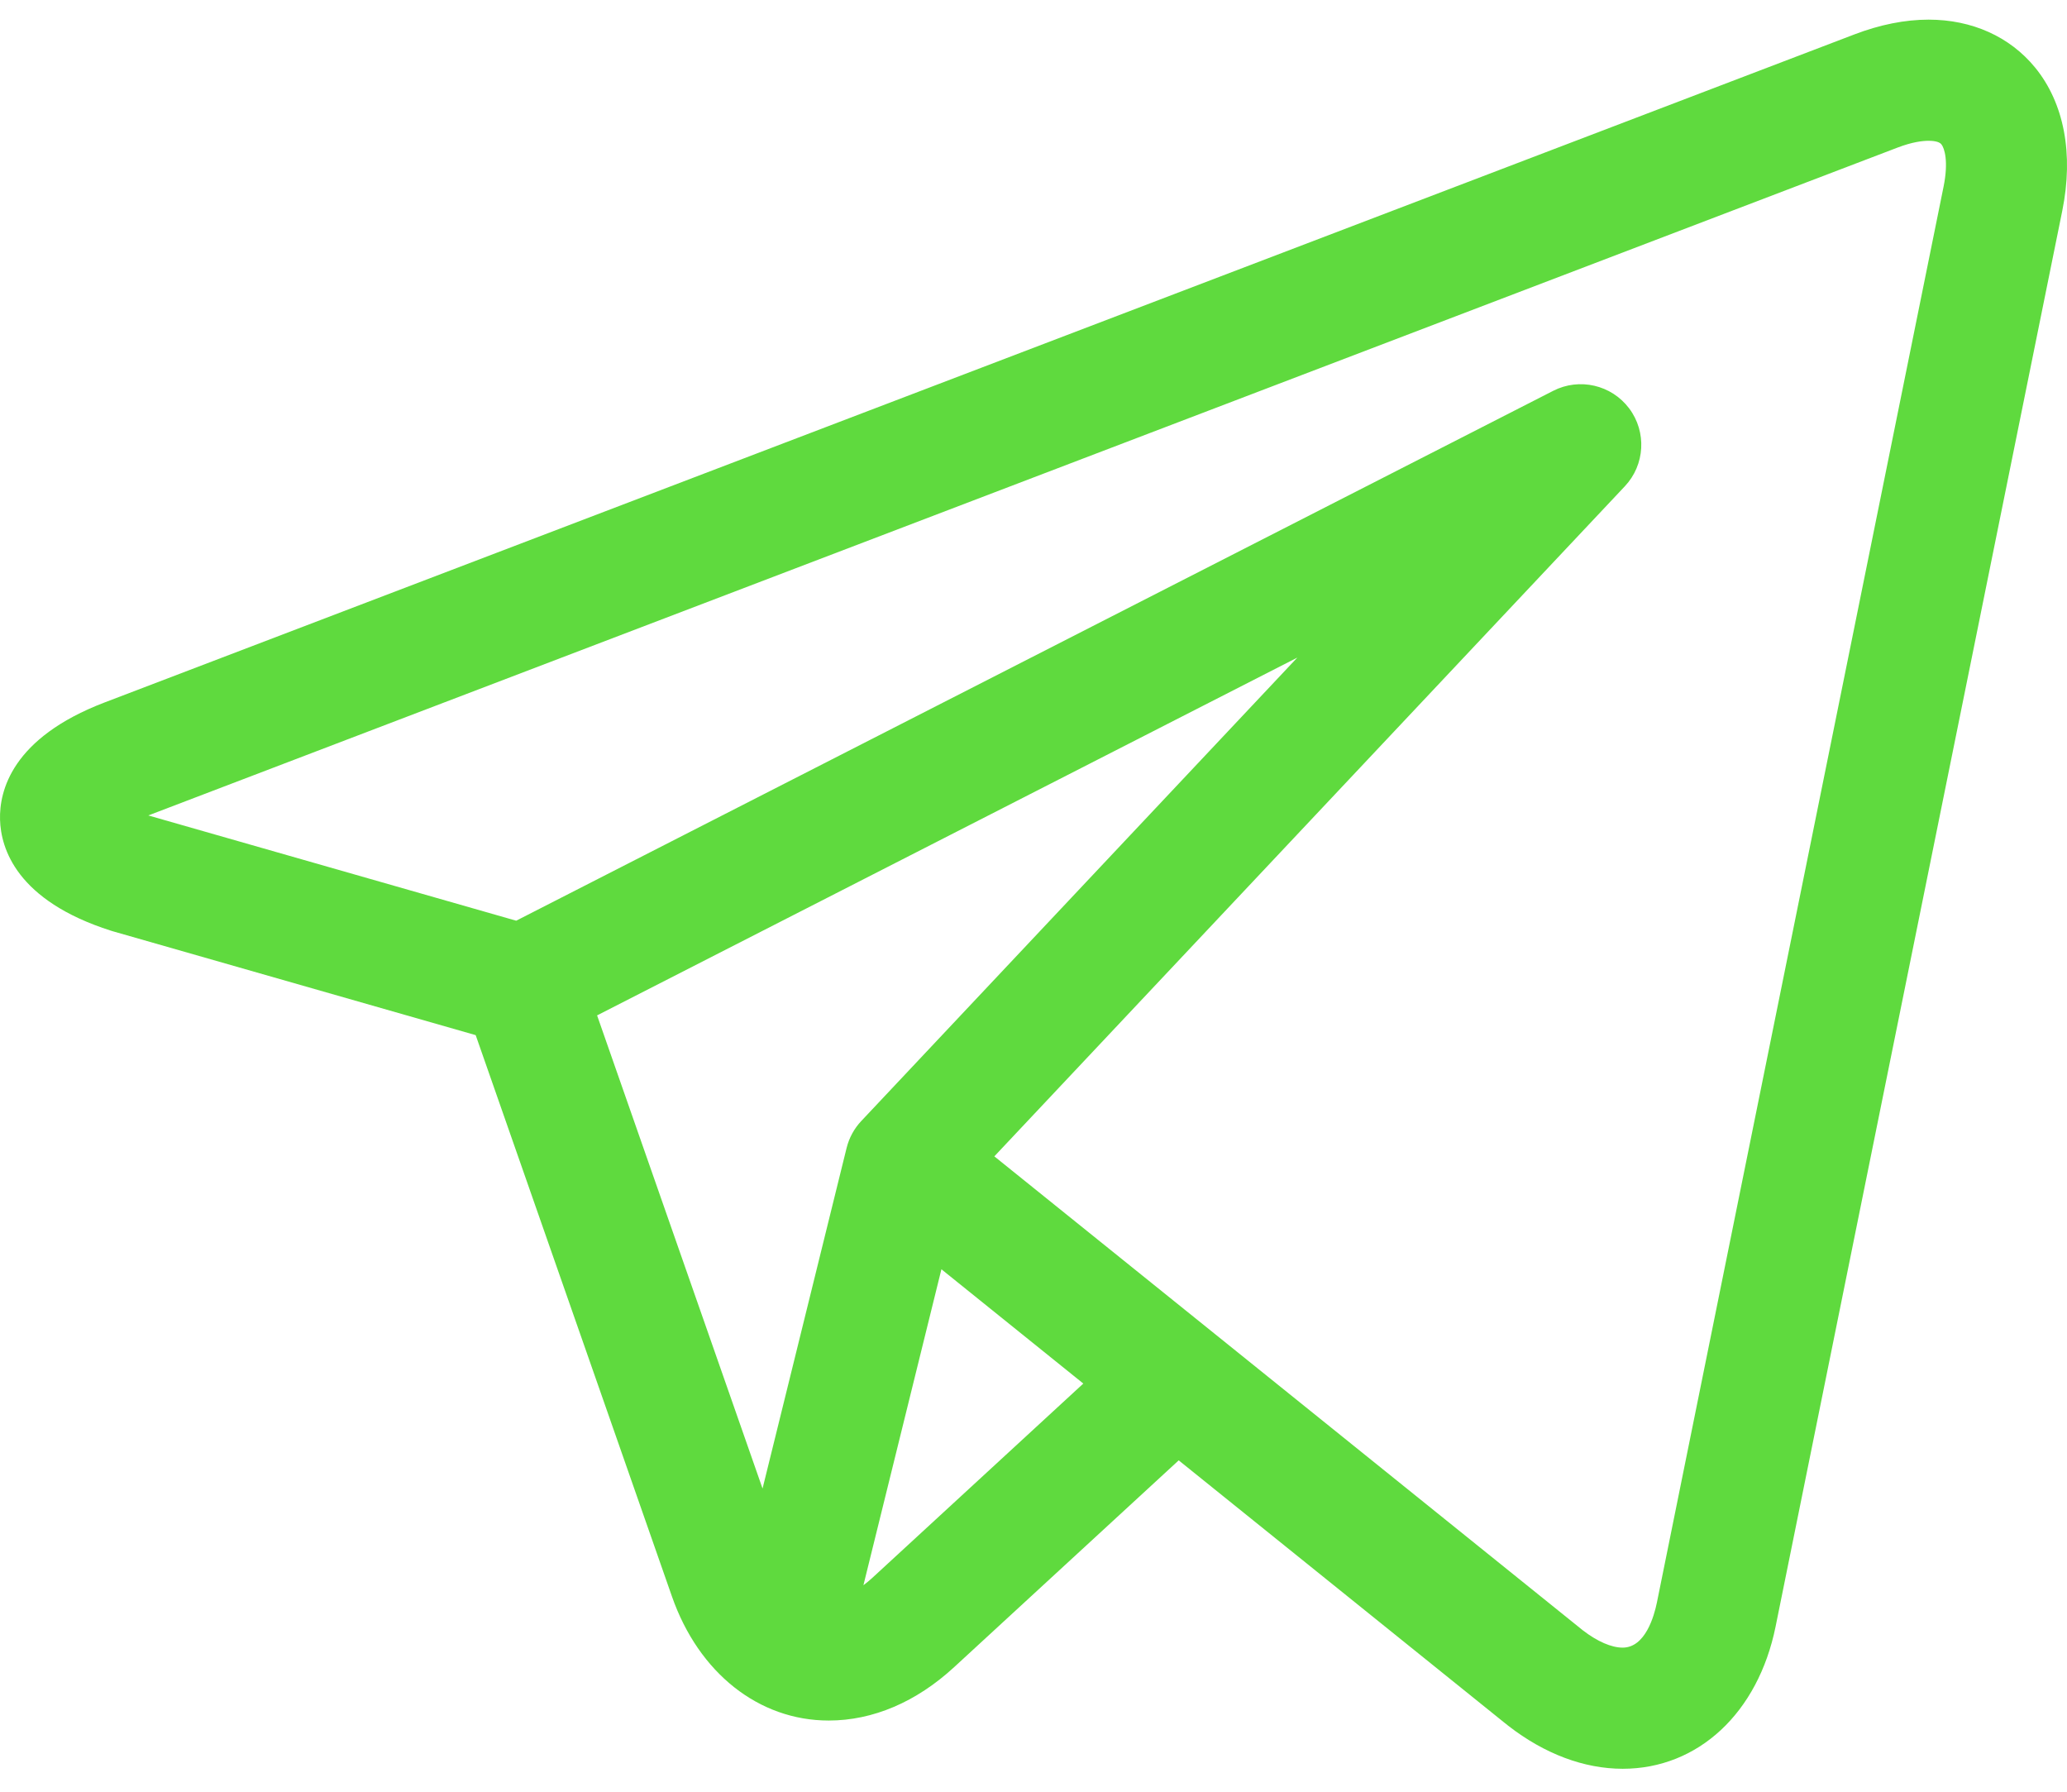 <?xml version="1.0" encoding="UTF-8"?> <svg xmlns="http://www.w3.org/2000/svg" width="60" height="52" viewBox="0 0 60 52" fill="none"> <path d="M59.074 1.96C58.341 1.064 57.243 0.57 55.982 0.57C55.297 0.57 54.571 0.715 53.825 1L3.036 20.387C0.341 21.416 -0.022 22.959 0.001 23.788C0.024 24.617 0.474 26.137 3.224 27.012C3.24 27.017 3.257 27.022 3.273 27.027L13.808 30.042L19.505 46.333C20.282 48.554 22.026 49.934 24.056 49.934C25.337 49.934 26.596 49.398 27.698 48.383L34.215 42.383L43.666 49.994C43.667 49.995 43.669 49.995 43.669 49.996L43.759 50.068C43.767 50.075 43.776 50.082 43.784 50.088C44.835 50.903 45.981 51.333 47.102 51.334H47.102C49.291 51.334 51.033 49.714 51.541 47.207L59.863 6.116C60.197 4.467 59.917 2.991 59.074 1.96ZM17.332 29.469L37.658 19.085L25.002 32.533C24.794 32.753 24.648 33.023 24.575 33.316L22.135 43.201L17.332 29.469ZM25.317 45.797C25.233 45.874 25.148 45.943 25.063 46.007L27.327 36.837L31.446 40.154L25.317 45.797ZM56.417 5.418L48.096 46.509C48.015 46.902 47.76 47.818 47.102 47.818C46.777 47.818 46.368 47.64 45.95 47.319L35.241 38.695C35.239 38.694 35.237 38.692 35.236 38.691L28.863 33.56L47.165 14.113C47.751 13.49 47.804 12.537 47.291 11.853C46.777 11.169 45.846 10.954 45.085 11.343L14.984 26.721L4.305 23.666L55.079 4.284C55.508 4.12 55.807 4.086 55.982 4.086C56.09 4.086 56.281 4.099 56.352 4.186C56.446 4.3 56.565 4.689 56.417 5.418Z" fill="#5FDA3E"></path> </svg> 
